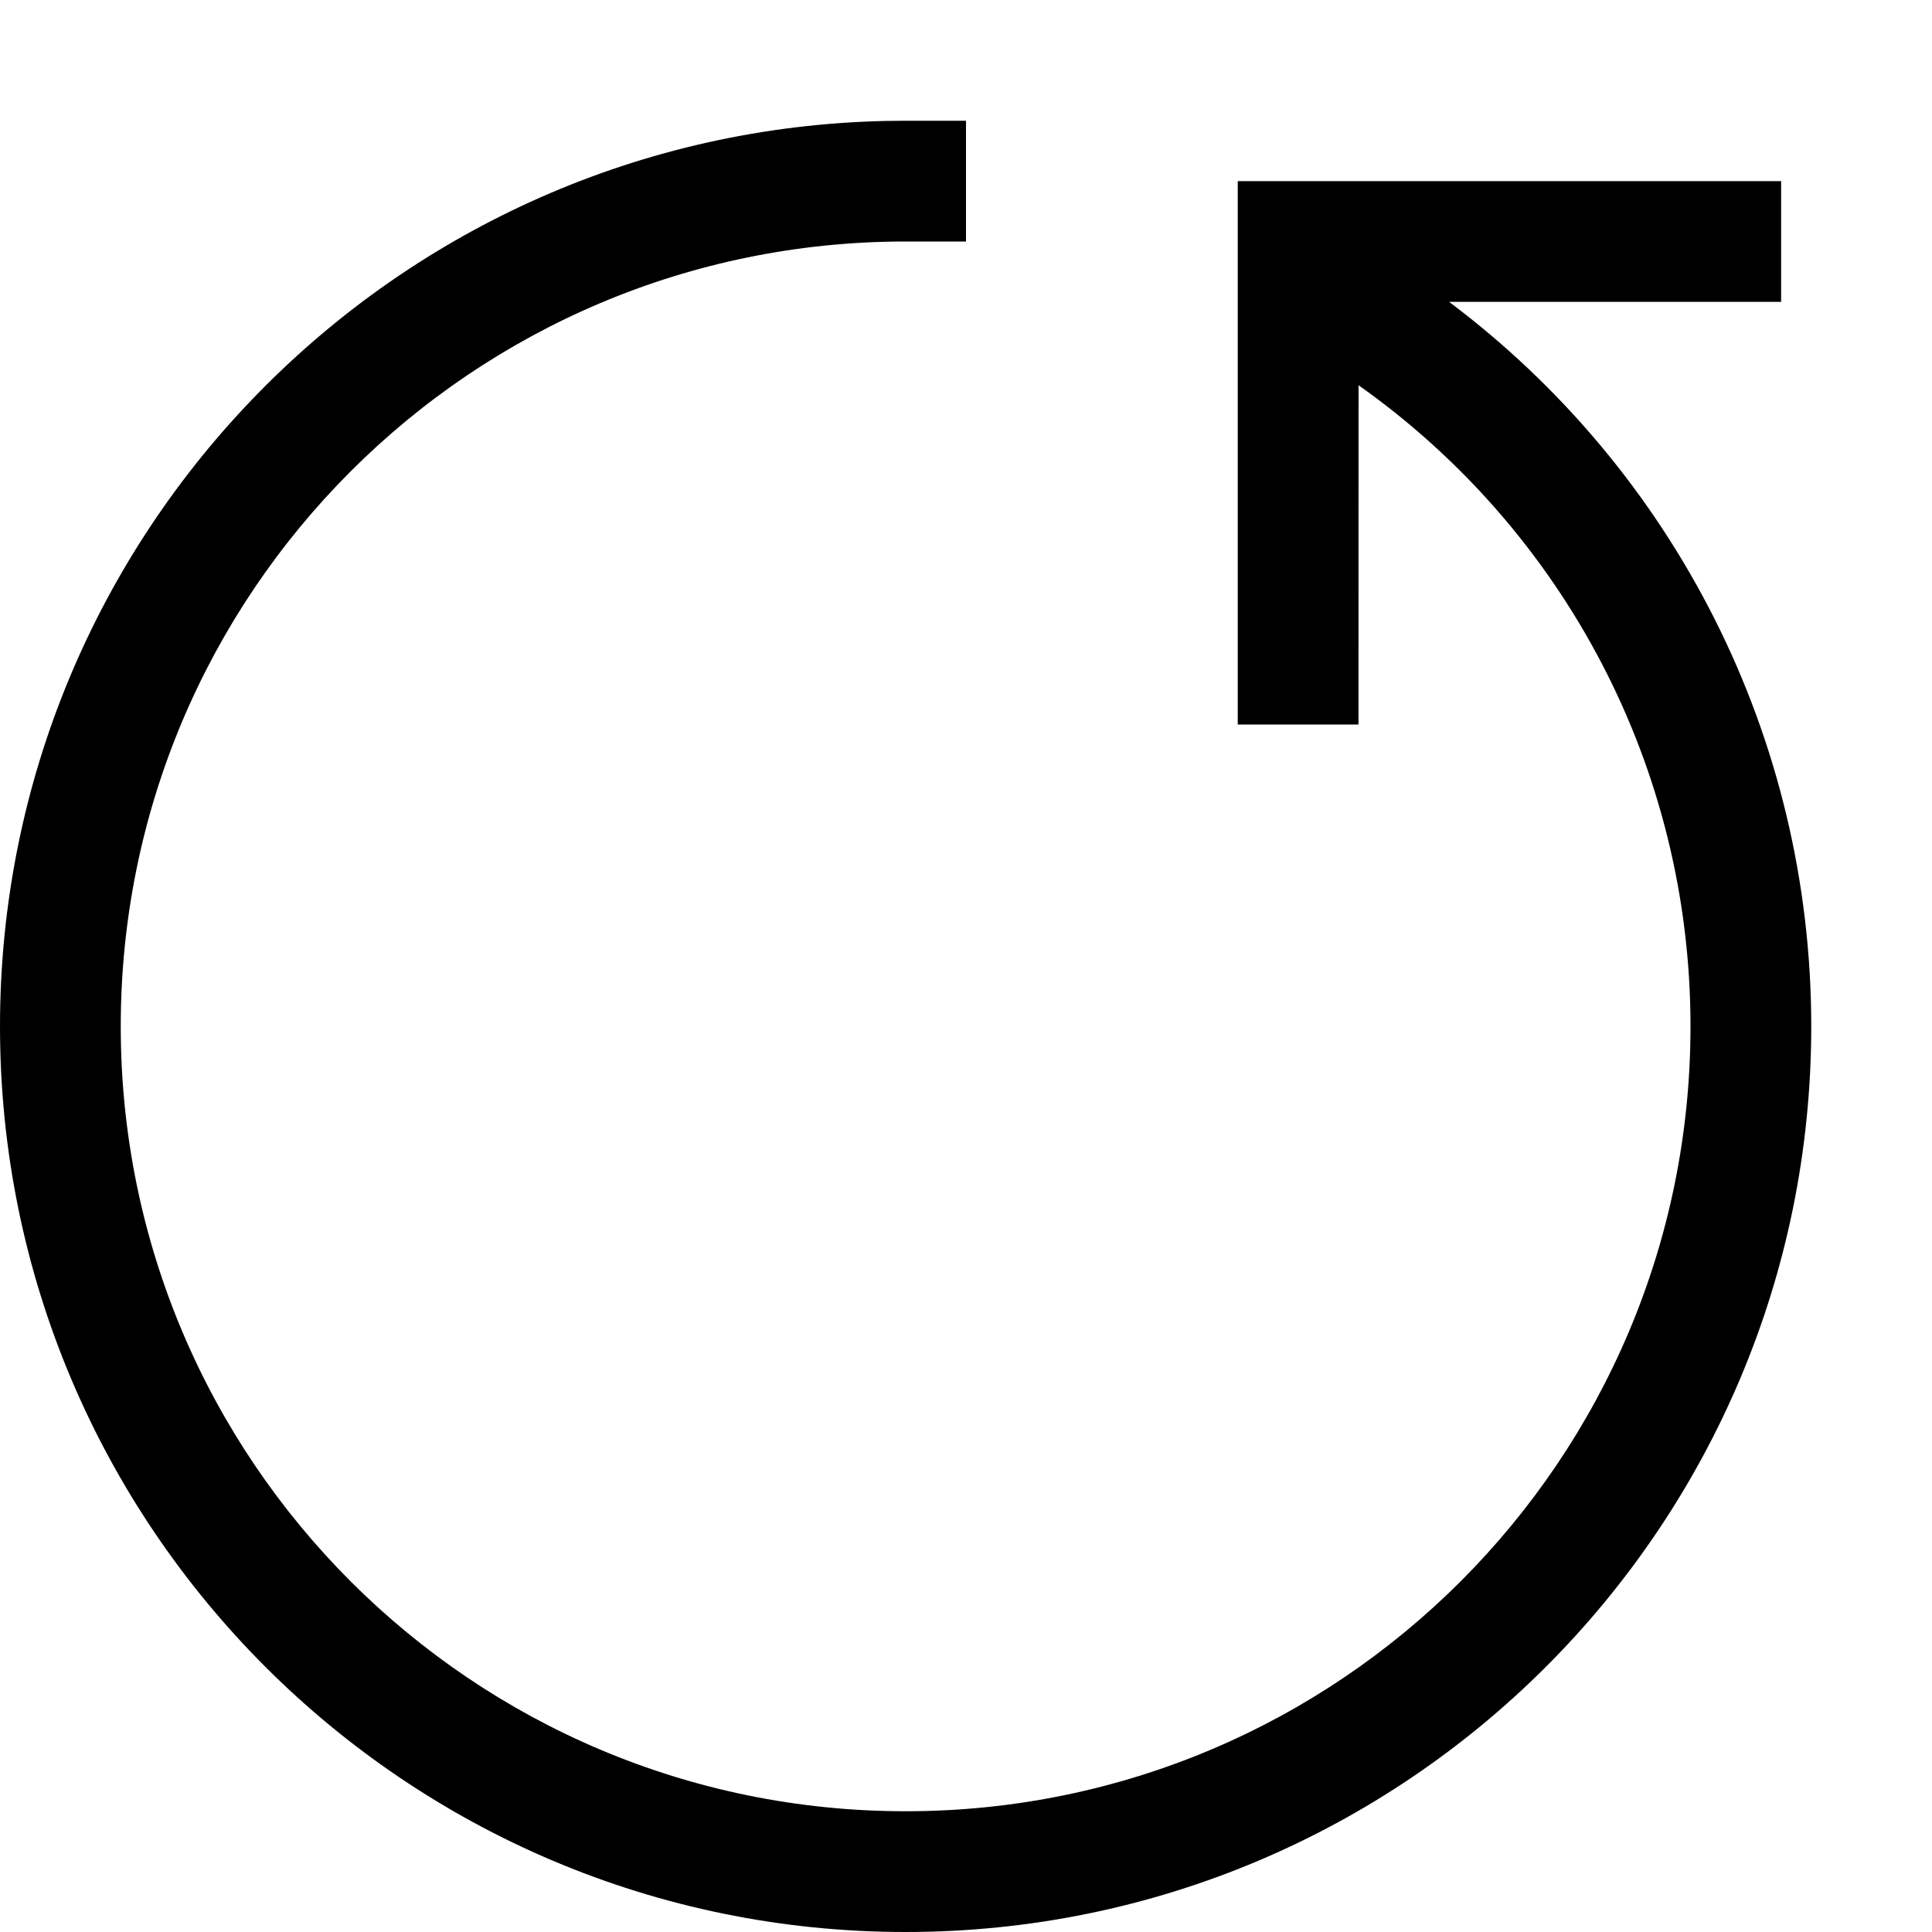 <?xml version="1.0" encoding="utf-8"?><!-- Скачано с сайта svg4.ru / Downloaded from svg4.ru -->
<svg width="800px" height="800px" viewBox="0 0 32 32" xmlns="http://www.w3.org/2000/svg">
<g fill="none" fill-rule="evenodd">
<path d="m0 0h32v32h-32z"/>
<path d="m16 2v2h-1c-7.18 0-13 5.82-13 13 0 7.18 5.82 13 13 13 7.18 0 13-5.82 13-13 0-4.289-2.094-8.212-5.498-10.619l-.001 5.619h-2v-9h9v2l-5.499-0c3.722 2.793 5.998 7.199 5.998 12 0 8.284-6.716 15-15 15-8.284 0-15-6.716-15-15 0-8.179 6.547-14.83 14.686-14.997l.314-.003z" fill="#000000" fill-rule="nonzero"/>
</g>
</svg>